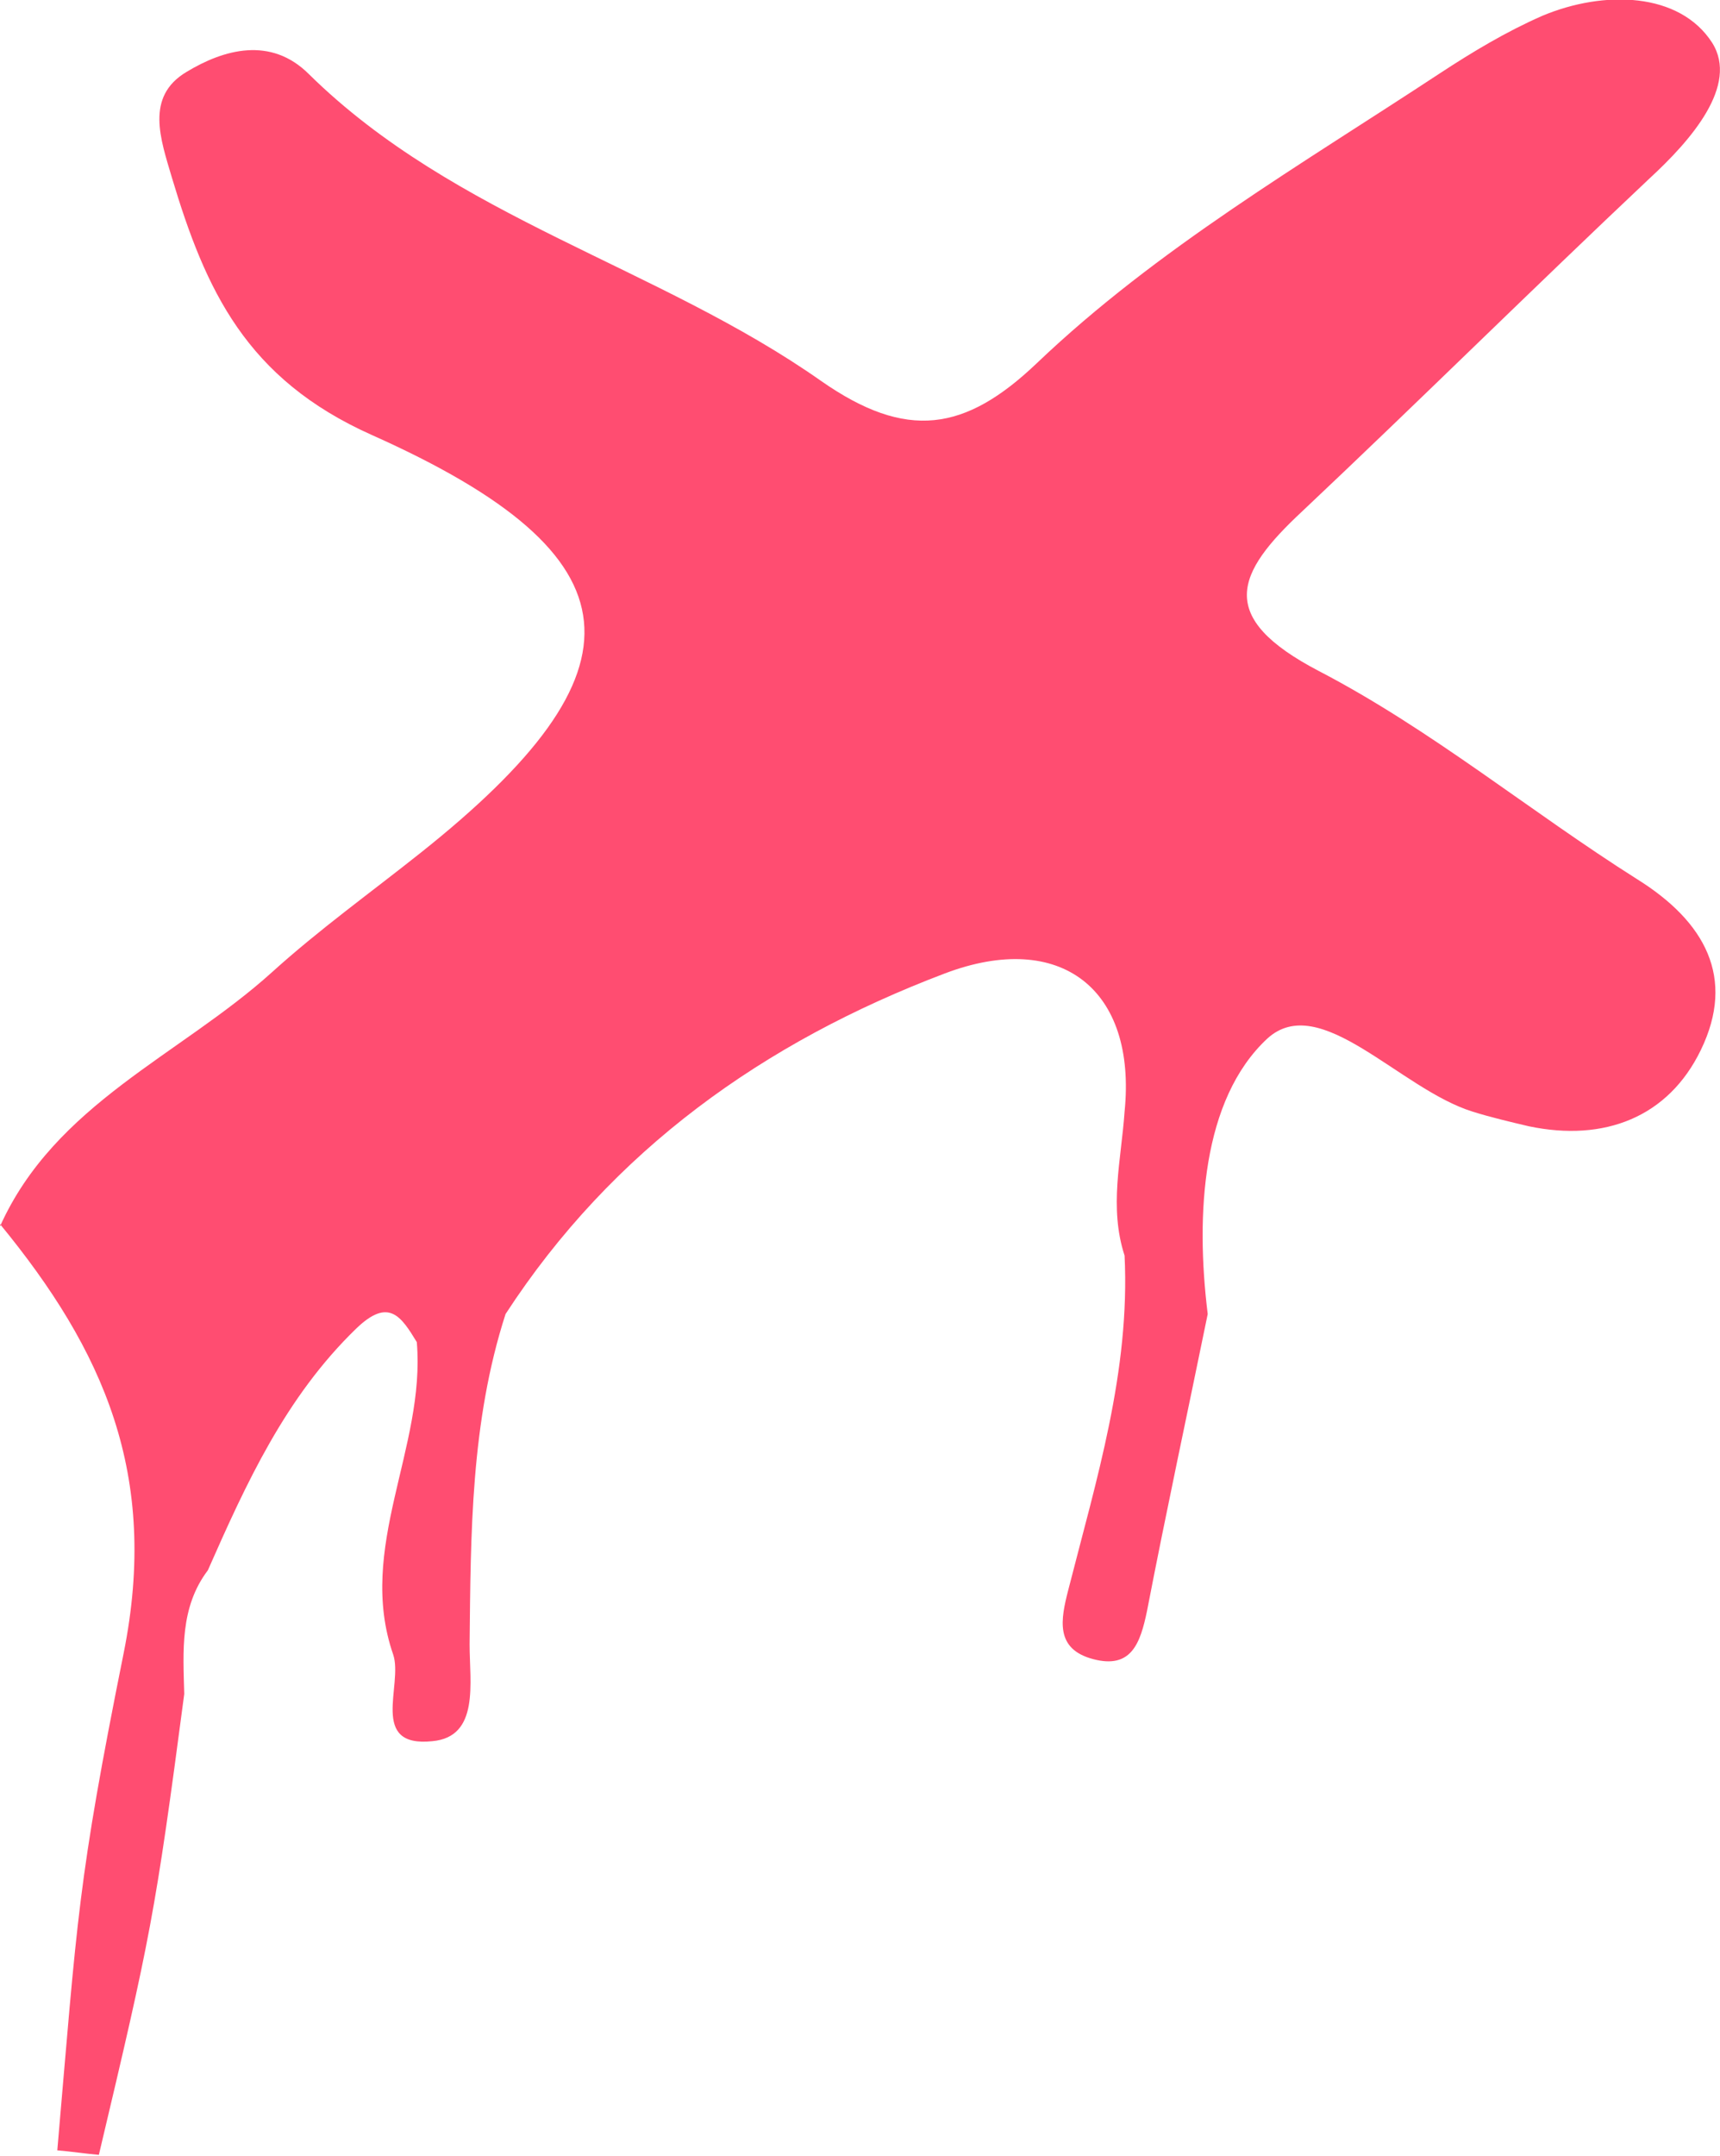 <?xml version="1.0" encoding="UTF-8"?><svg id="Layer_2" xmlns="http://www.w3.org/2000/svg" width="153.1" height="191.8" viewBox="0 0 153.1 191.8"><defs><style>.cls-1{fill:#ff4d71;stroke-width:0px;}</style></defs><path class="cls-1" d="M0,109.1c4.9-10.9,16-15.2,24.2-22.6,4.2-3.8,8.8-7.1,13.2-10.6,20.4-16.2,19.9-26.4-4.3-37.2-11.2-5-14.8-12.9-17.8-22.9-1-3.4-2.4-7.2,1.3-9.4,3.3-2,7.5-3.2,10.9.2,13,12.8,31.1,17.1,45.6,27.3,7.6,5.3,12.8,4.5,19.2-1.6,10.7-10.2,23.6-17.7,35.9-25.8,2.9-1.9,5.9-3.7,9.1-5.1,5.5-2.3,12.2-2.1,15.1,2.4,2.4,3.8-1.9,8.7-5.6,12.1-10.4,9.8-20.5,19.8-30.9,29.6-5.9,5.5-7.7,9.4,1.5,14.2,10,5.2,18.8,12.5,28.3,18.5,6.1,3.8,8.8,8.8,5.7,15.2-2.9,6-8.6,8.2-15.3,6.8-1.7-.4-3.4-.8-5-1.3-6.5-2-13.6-10.8-18.3-6.5-5.8,5.4-6.4,15.6-5.3,24.5-1.8,8.8-3.7,17.6-5.4,26.4-.6,2.9-1.4,5.2-4.8,4.3-3.4-.9-2.9-3.5-2.2-6.2,2.5-9.8,5.5-19.4,5-29.7-1.4-4.3-.3-8.5,0-12.8,1.1-10.9-5.7-16.2-16-12.3-16.1,6.1-29.6,15.7-39.1,30.3-3.1,9.6-3.1,19.5-3.2,29.4,0,3.4.9,8.2-3.3,8.6-5.7.6-2.6-5-3.5-7.7-3.3-9.5,2.9-18.4,2.1-27.8-1.4-2.3-2.5-4-5.4-1.2-6.3,6.1-9.8,13.8-13.2,21.5-2.5,3.3-2.2,7.2-2.1,11-2.6,19.7-3,21.6-7.6,41-1.2-.1-2.5-.3-3.7-.4,1.8-20.8,1.8-23.8,5.9-44.2,3.2-15.9-1.8-27-11-38.2Z"/></svg>